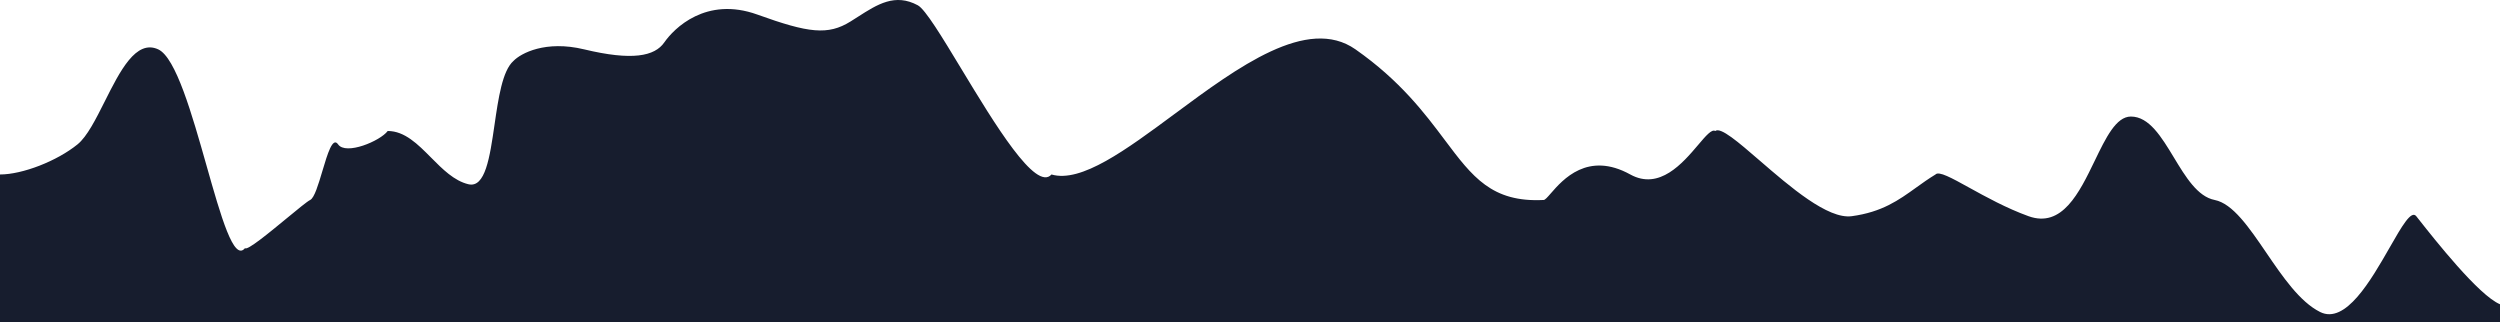 <svg width="380" height="49" viewBox="0 0 380 49" fill="none" xmlns="http://www.w3.org/2000/svg">
<path fill-rule="evenodd" clip-rule="evenodd" d="M0 26.521C3.415 26.521 8.665 24.478 11.787 21.942C13.237 20.763 14.562 18.125 15.929 15.402C18.24 10.798 20.673 5.951 24.045 7.5C26.735 8.736 29.189 17.394 31.396 25.185C33.591 32.93 35.543 39.82 37.246 37.713C37.55 38.152 40.876 35.412 43.617 33.153C45.267 31.793 46.706 30.607 47.146 30.395C47.785 30.088 48.395 28.037 49.002 25.998C49.786 23.364 50.565 20.75 51.39 21.942C52.56 23.632 57.795 21.437 58.933 19.911C61.513 19.911 63.507 21.921 65.526 23.956C67.266 25.709 69.024 27.481 71.191 28.003C73.764 28.622 74.451 23.897 75.167 18.968C75.755 14.924 76.363 10.743 78.049 9.261C79.187 8.087 82.927 6.091 88.781 7.5C96.098 9.261 99.512 8.557 100.976 6.443C102.439 4.33 107.317 -0.601 115.122 2.216C122.927 5.034 125.854 5.387 129.268 3.273C129.655 3.034 130.036 2.79 130.412 2.548C133.359 0.66 136.052 -1.067 139.512 0.807C140.655 1.426 143.182 5.604 146.11 10.444C151.181 18.828 157.455 29.2 159.826 26.521C164.325 27.84 171.162 22.779 178.515 17.336C188.172 10.188 198.719 2.381 206.03 7.5C212.842 12.27 216.565 17.228 219.628 21.309C223.805 26.871 226.755 30.802 234.634 30.395C234.849 30.395 235.205 29.986 235.718 29.398C237.538 27.308 241.336 22.948 247.805 26.521C252.231 28.965 255.777 24.786 258.129 22.014C259.302 20.631 260.178 19.598 260.72 19.911C261.535 19.273 264.199 21.576 267.481 24.411C272.055 28.364 277.828 33.353 281.463 32.861C286.075 32.236 288.602 30.421 291.245 28.52C292.181 27.848 293.131 27.165 294.194 26.521C294.702 25.97 296.615 27.027 299.325 28.525C301.814 29.9 304.975 31.647 308.337 32.861C313.438 34.702 316.053 29.293 318.4 24.435C320.093 20.931 321.647 17.715 323.896 17.715C326.664 17.715 328.536 20.808 330.436 23.948C332.219 26.895 334.027 29.884 336.625 30.395C339.379 30.937 341.858 34.573 344.476 38.412C346.959 42.054 349.568 45.88 352.655 47.423C356.517 49.353 360.372 42.618 363.237 37.612C365.076 34.398 366.507 31.897 367.27 32.861C367.377 32.995 367.499 33.151 367.636 33.324C370.013 36.339 376.772 44.913 380 46.246V49H0V26.521Z" fill="#171D2E"/>
</svg>
